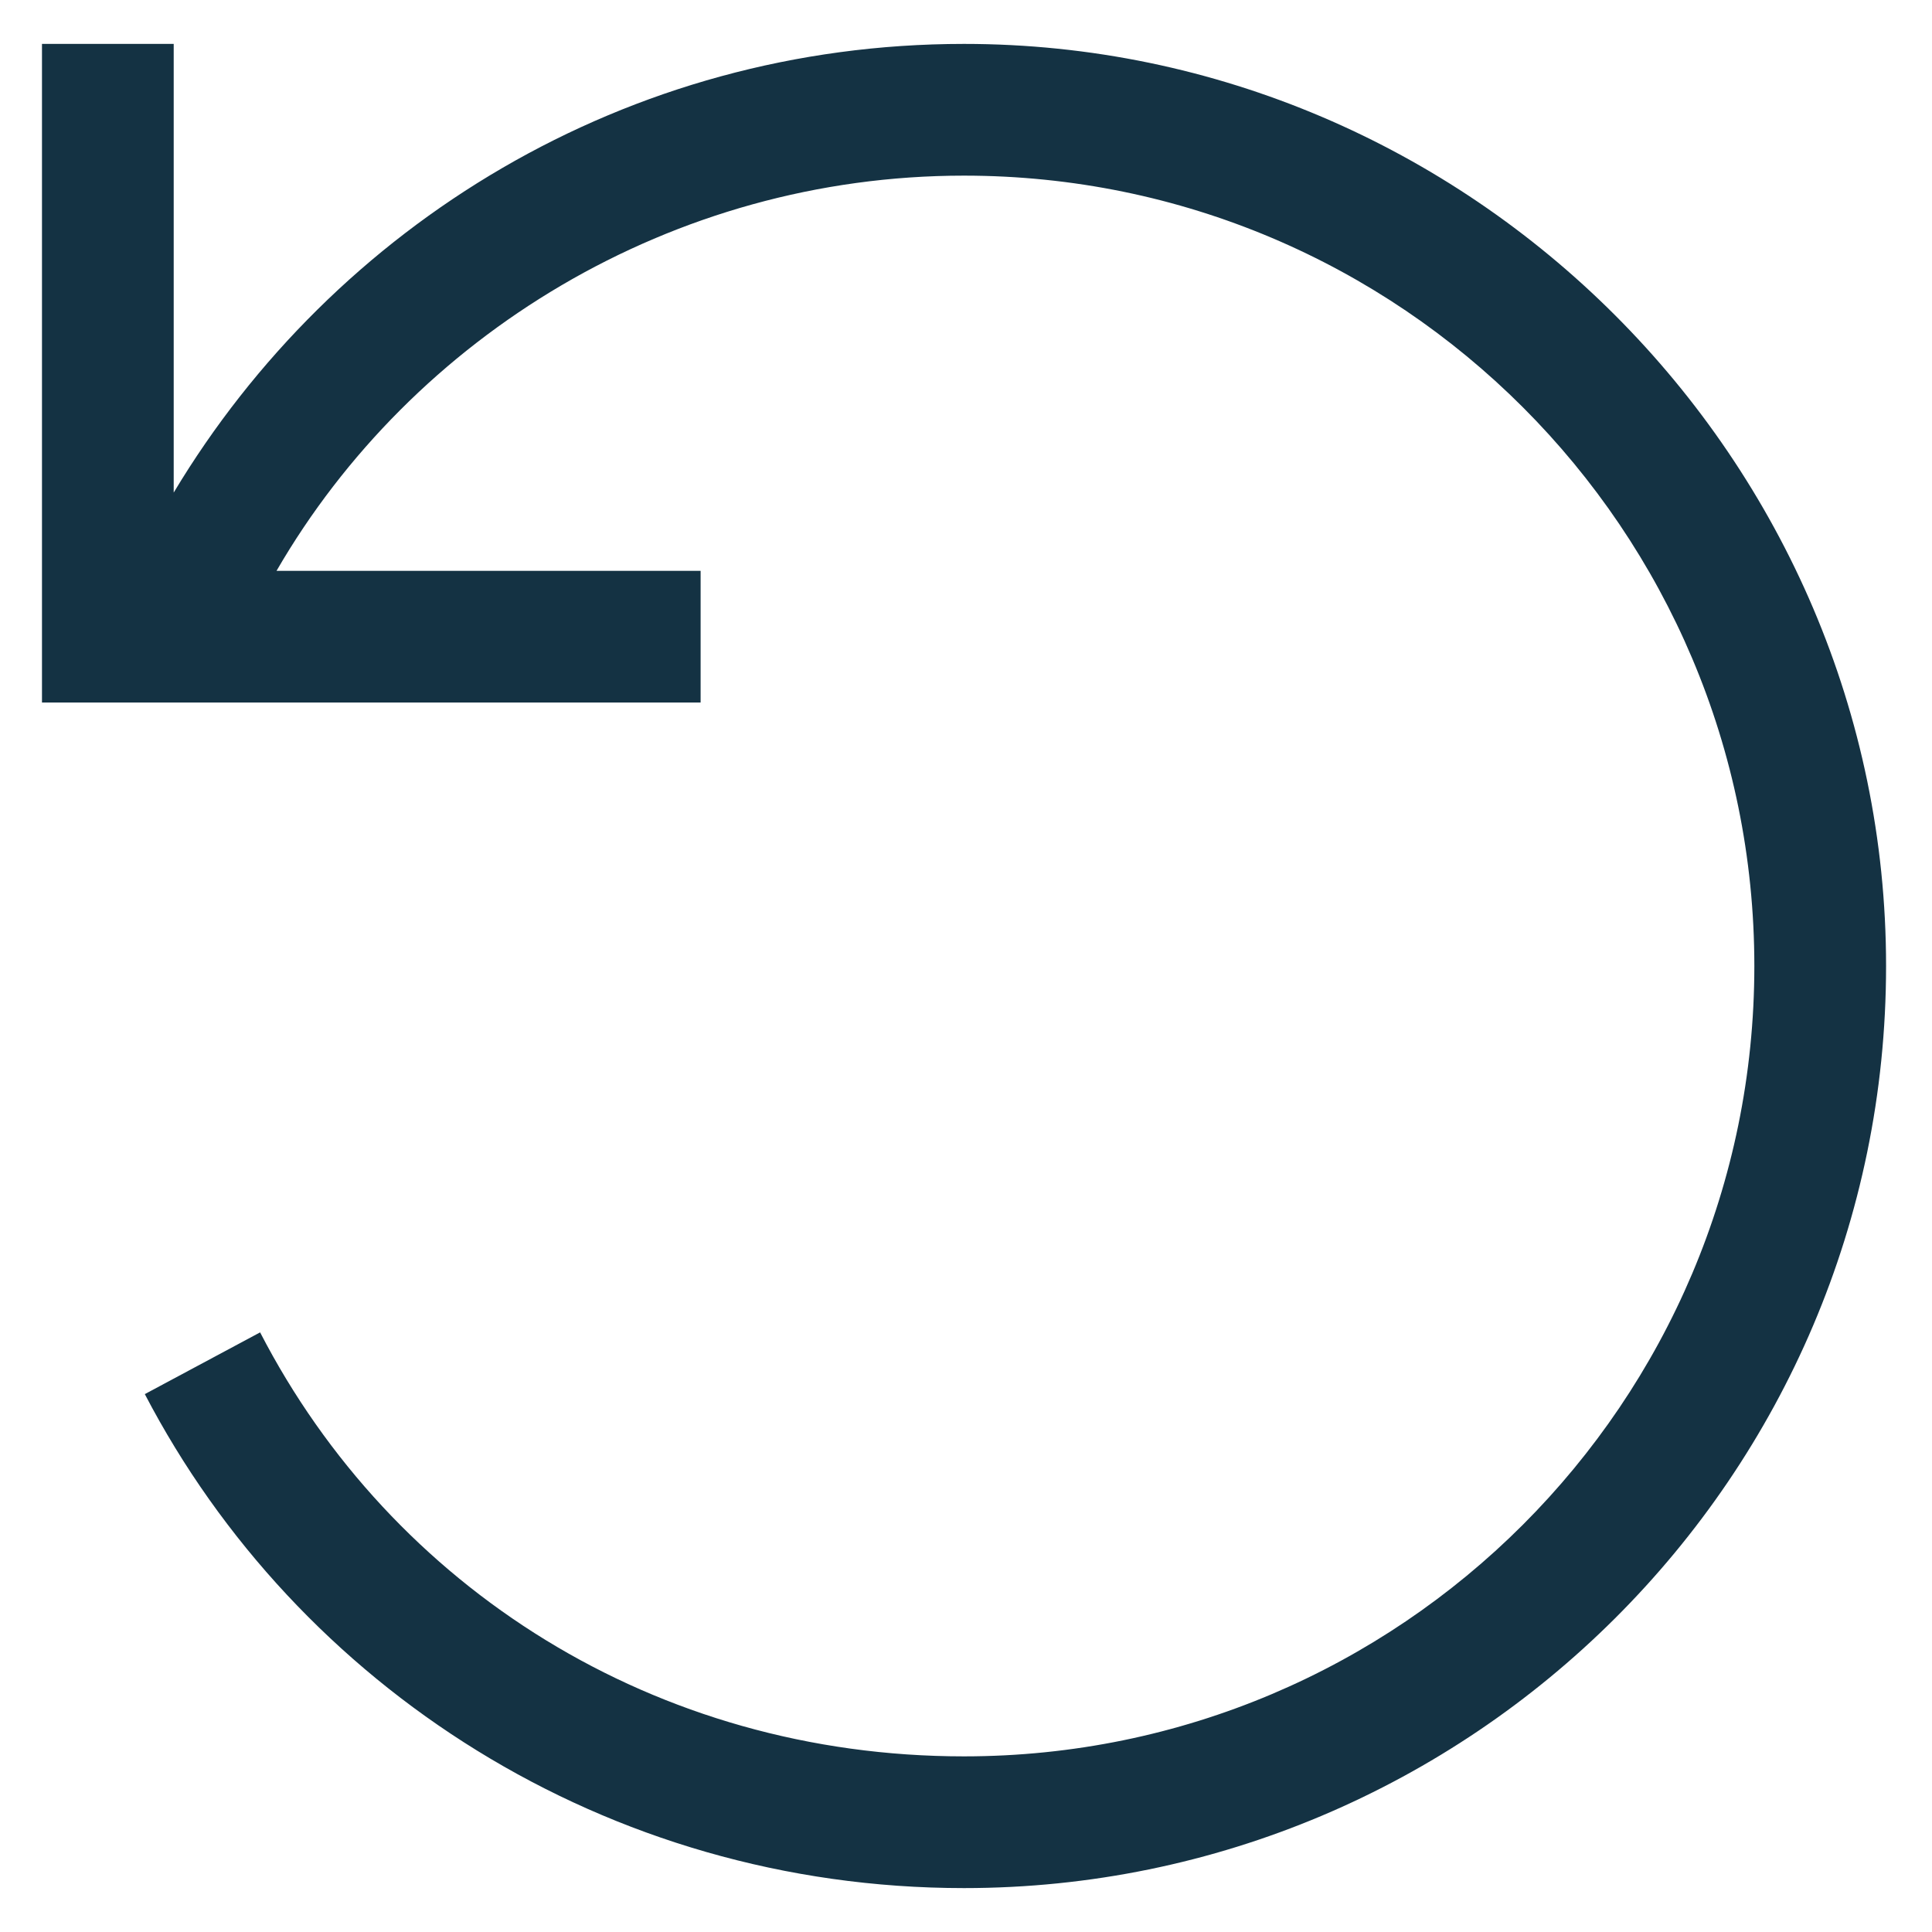 <svg width="22" height="22" viewBox="0 0 22 22" fill="none" xmlns="http://www.w3.org/2000/svg">
<path d="M1.228 8H0.478V7.25V1.25V0.5H1.978V1.25V5.609C3.806 2.562 7.134 0.5 10.977 0.5C16.743 0.5 21.477 5.234 21.477 11C21.477 16.812 16.743 21.5 10.977 21.5C6.899 21.5 3.384 19.203 1.649 15.875L2.962 15.172C4.462 18.078 7.462 20 10.977 20C15.946 20 19.977 15.969 19.977 11C19.977 6.031 15.946 2 10.977 2C7.649 2 4.696 3.828 3.149 6.5H7.228H7.978V8H7.228H1.228Z" fill="#143243"/>
</svg>

